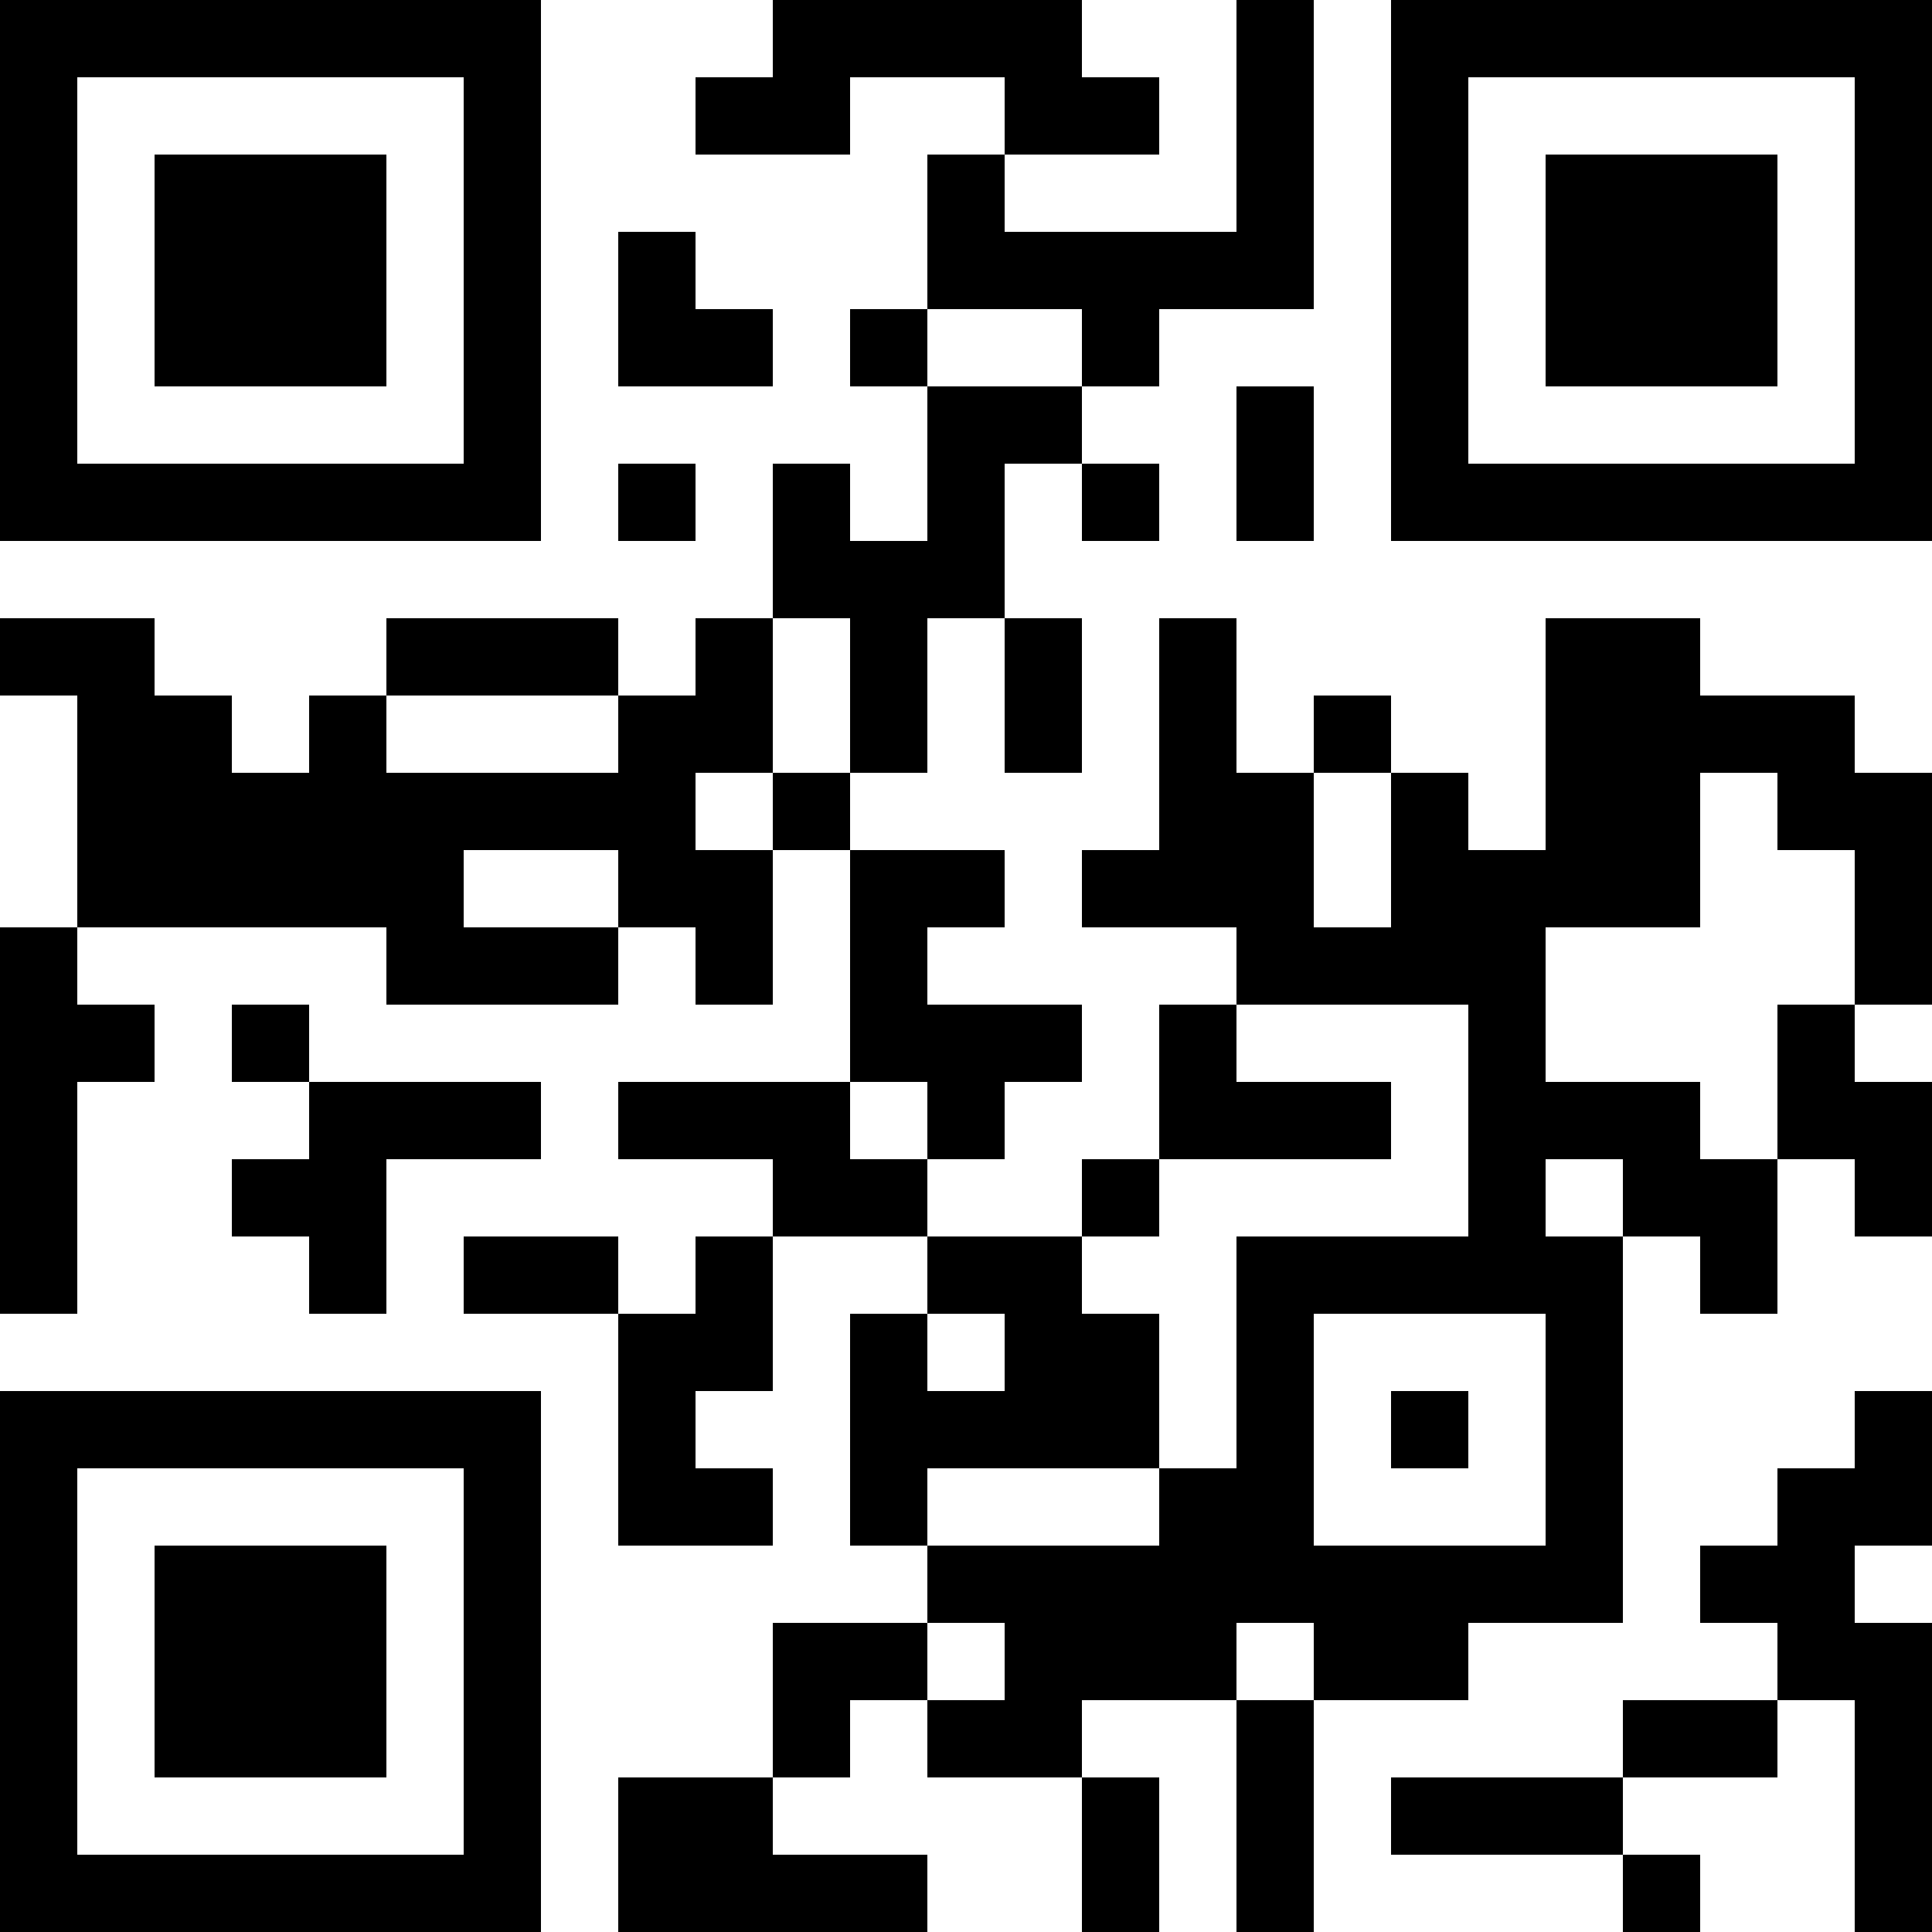 <?xml version="1.0" encoding="UTF-8"?>
<svg xmlns="http://www.w3.org/2000/svg" version="1.1" width="1000" height="1000" viewBox="0 0 1000 1000"><rect x="0" y="0" width="1000" height="1000" fill="#ffffff"/><g transform="scale(40)"><g transform="translate(0,0)"><path fill-rule="evenodd" d="M10 0L10 1L9 1L9 2L11 2L11 1L13 1L13 2L12 2L12 4L11 4L11 5L12 5L12 7L11 7L11 6L10 6L10 8L9 8L9 9L8 9L8 8L5 8L5 9L4 9L4 10L3 10L3 9L2 9L2 8L0 8L0 9L1 9L1 12L0 12L0 17L1 17L1 14L2 14L2 13L1 13L1 12L5 12L5 13L8 13L8 12L9 12L9 13L10 13L10 11L11 11L11 14L8 14L8 15L10 15L10 16L9 16L9 17L8 17L8 16L6 16L6 17L8 17L8 20L10 20L10 19L9 19L9 18L10 18L10 16L12 16L12 17L11 17L11 20L12 20L12 21L10 21L10 23L8 23L8 25L12 25L12 24L10 24L10 23L11 23L11 22L12 22L12 23L14 23L14 25L15 25L15 23L14 23L14 22L16 22L16 25L17 25L17 22L19 22L19 21L21 21L21 16L22 16L22 17L23 17L23 15L24 15L24 16L25 16L25 14L24 14L24 13L25 13L25 10L24 10L24 9L22 9L22 8L20 8L20 11L19 11L19 10L18 10L18 9L17 9L17 10L16 10L16 8L15 8L15 11L14 11L14 12L16 12L16 13L15 13L15 15L14 15L14 16L12 16L12 15L13 15L13 14L14 14L14 13L12 13L12 12L13 12L13 11L11 11L11 10L12 10L12 8L13 8L13 10L14 10L14 8L13 8L13 6L14 6L14 7L15 7L15 6L14 6L14 5L15 5L15 4L17 4L17 0L16 0L16 3L13 3L13 2L15 2L15 1L14 1L14 0ZM8 3L8 5L10 5L10 4L9 4L9 3ZM12 4L12 5L14 5L14 4ZM16 5L16 7L17 7L17 5ZM8 6L8 7L9 7L9 6ZM10 8L10 10L9 10L9 11L10 11L10 10L11 10L11 8ZM5 9L5 10L8 10L8 9ZM17 10L17 12L18 12L18 10ZM22 10L22 12L20 12L20 14L22 14L22 15L23 15L23 13L24 13L24 11L23 11L23 10ZM6 11L6 12L8 12L8 11ZM3 13L3 14L4 14L4 15L3 15L3 16L4 16L4 17L5 17L5 15L7 15L7 14L4 14L4 13ZM16 13L16 14L18 14L18 15L15 15L15 16L14 16L14 17L15 17L15 19L12 19L12 20L15 20L15 19L16 19L16 16L19 16L19 13ZM11 14L11 15L12 15L12 14ZM20 15L20 16L21 16L21 15ZM12 17L12 18L13 18L13 17ZM17 17L17 20L20 20L20 17ZM18 18L18 19L19 19L19 18ZM24 18L24 19L23 19L23 20L22 20L22 21L23 21L23 22L21 22L21 23L18 23L18 24L21 24L21 25L22 25L22 24L21 24L21 23L23 23L23 22L24 22L24 25L25 25L25 21L24 21L24 20L25 20L25 18ZM12 21L12 22L13 22L13 21ZM16 21L16 22L17 22L17 21ZM0 0L0 7L7 7L7 0ZM1 1L1 6L6 6L6 1ZM2 2L2 5L5 5L5 2ZM18 0L18 7L25 7L25 0ZM19 1L19 6L24 6L24 1ZM20 2L20 5L23 5L23 2ZM0 18L0 25L7 25L7 18ZM1 19L1 24L6 24L6 19ZM2 20L2 23L5 23L5 20Z" fill="#000000"/></g></g></svg>
